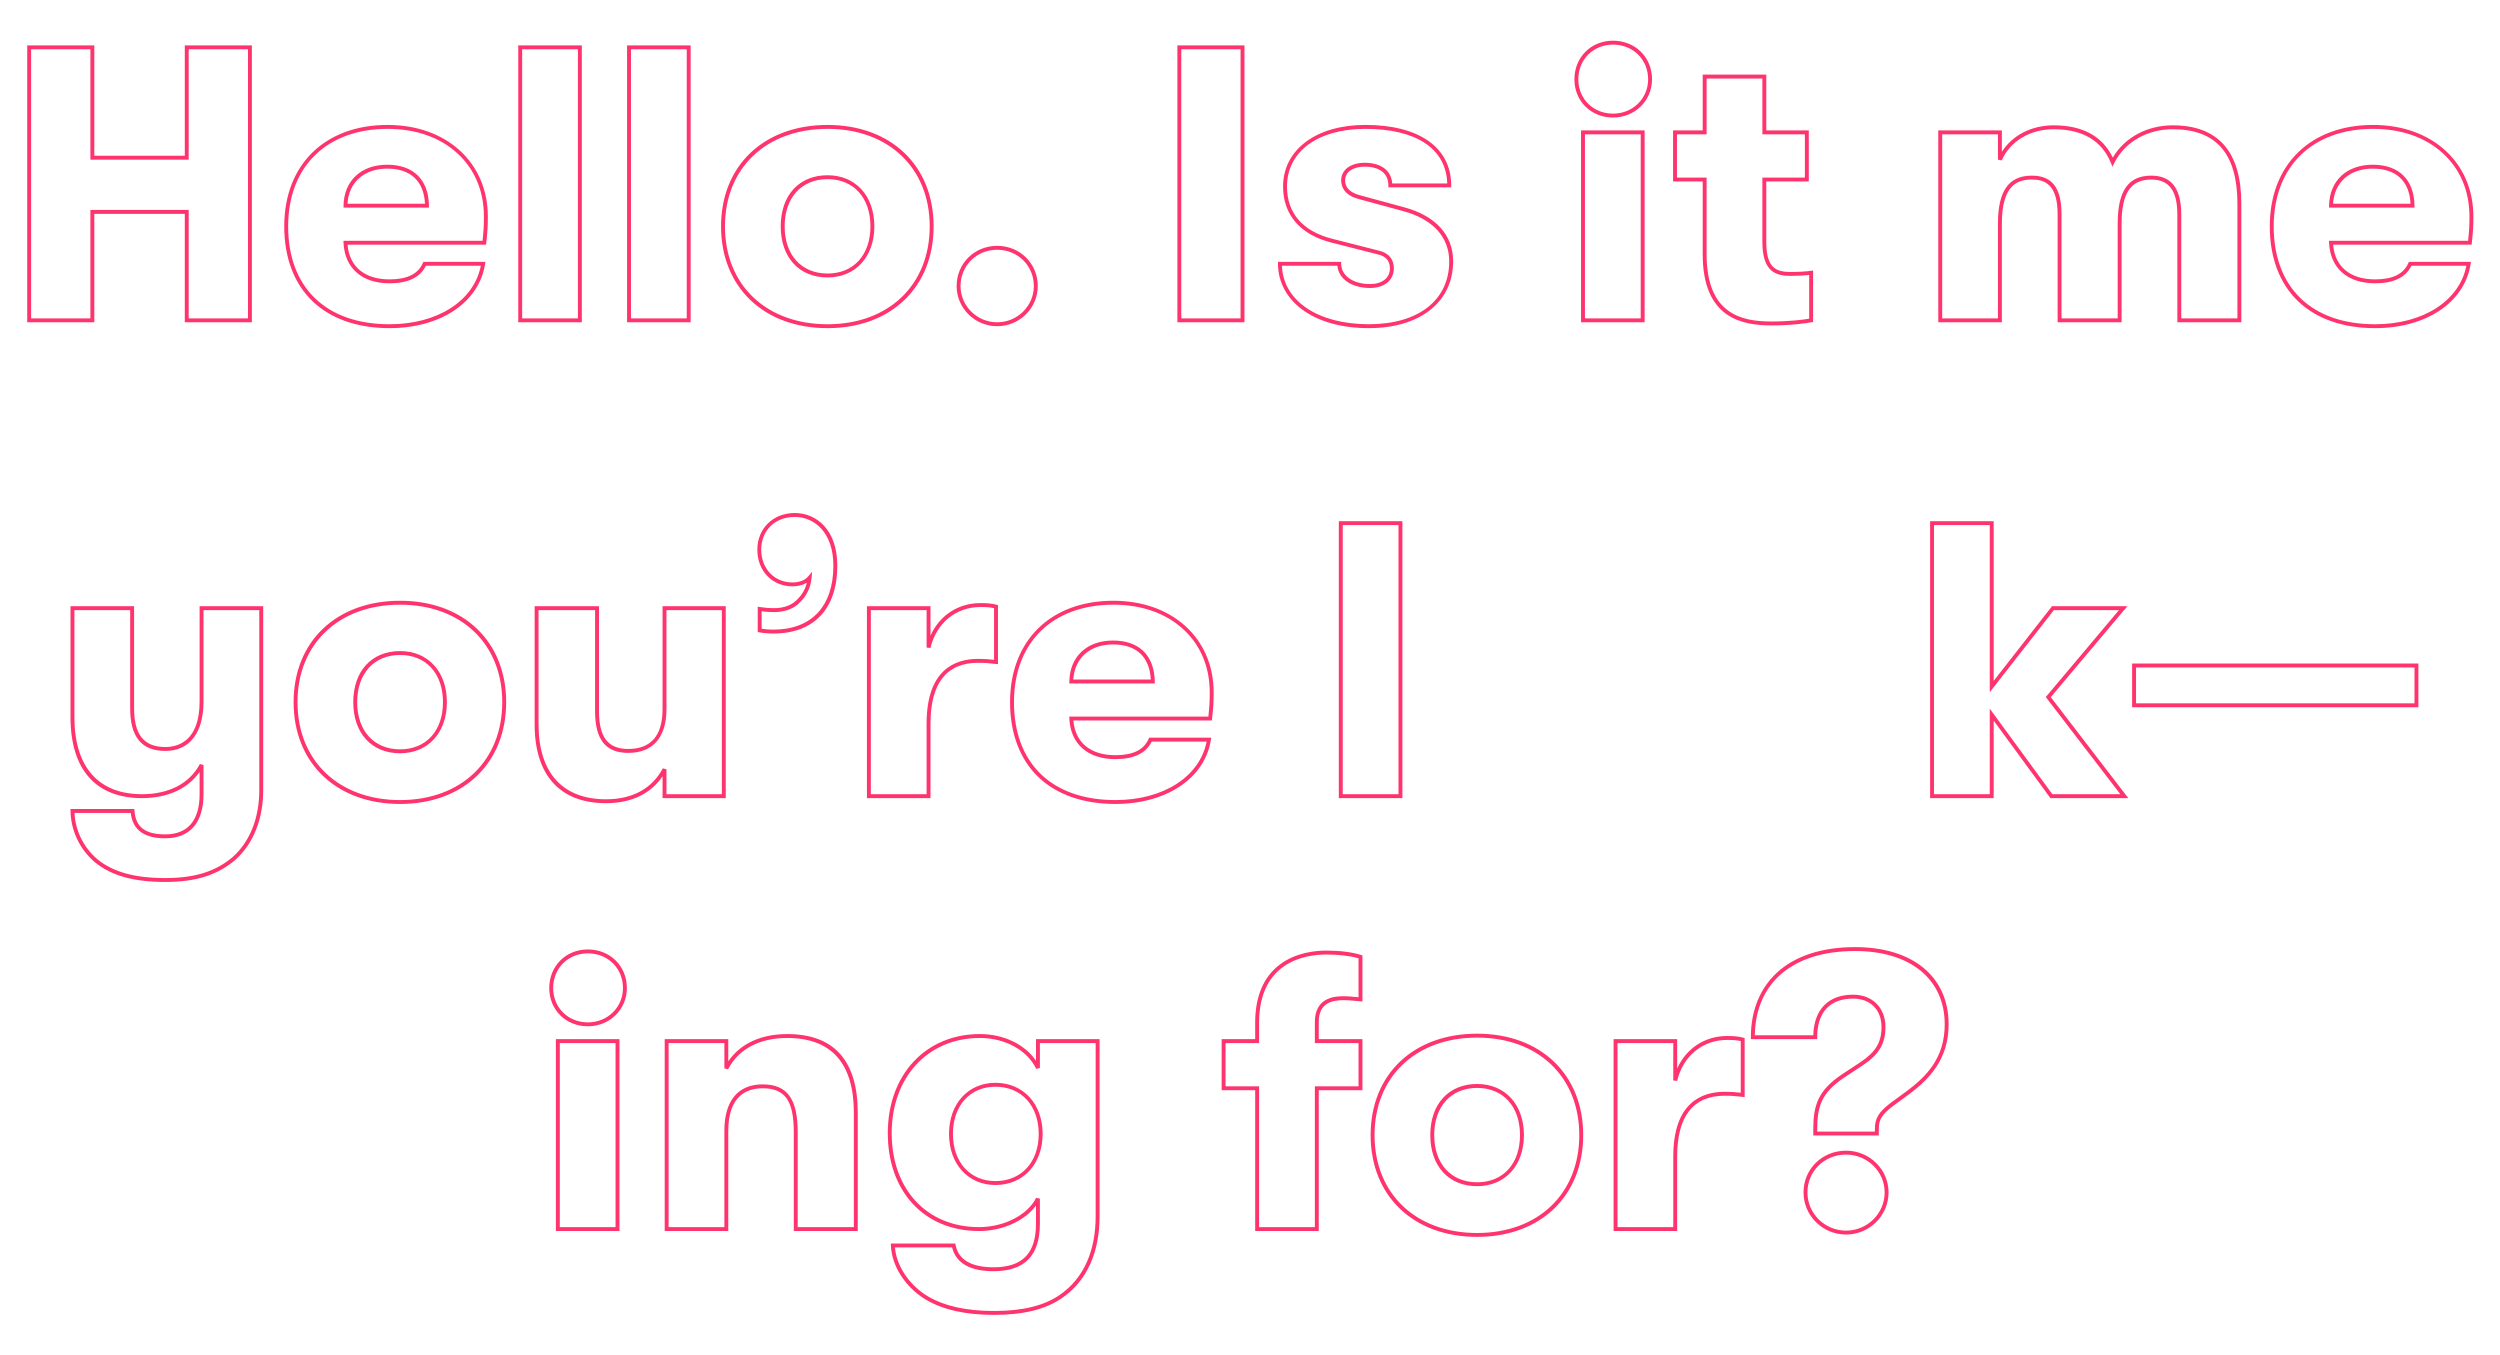 <?xml version="1.0" encoding="utf-8"?>
<!-- Generator: Adobe Illustrator 23.0.2, SVG Export Plug-In . SVG Version: 6.00 Build 0)  -->
<svg version="1.1" id="Layer_1" xmlns="http://www.w3.org/2000/svg" xmlns:xlink="http://www.w3.org/1999/xlink" x="0px" y="0px"
	 viewBox="0 0 1282 695" style="enable-background:new 0 0 1282 695;" xml:space="preserve">
<style type="text/css">
	.st0{fill:#FF336D;}
</style>
<path class="st0" d="M129.16,165.27h-34.4v-55.6h-46.4v55.6h-34.4v-142h34.4v56.6h46.4v-56.6h34.4V165.27z M96.76,163.27h30.4v-138
	h-30.4v56.6h-50.4v-56.6h-30.4v138h30.4v-55.6h50.4V163.27z M199.76,168.27c-16.42,0-30.08-4.77-39.49-13.8
	c-9.49-9.1-14.51-22.38-14.51-38.4c0-31.59,20.8-52,53-52c30.26,0,51.4,19.33,51.4,47c0,5.16-0.19,7.77-0.81,13.51l-0.1,0.89h-71.03
	c0.97,11.33,8.76,17.8,21.53,17.8c9.05,0,14.63-2.75,17.08-8.4l0.26-0.6h31.83l-0.18,1.16
	C245.65,155.07,225.96,168.27,199.76,168.27z M198.76,66.08c-15.24,0-28.06,4.62-37.08,13.37c-9.11,8.83-13.92,21.5-13.92,36.63
	c0,31.43,19.44,50.2,52,50.2c24.65,0,43.28-12,46.81-30h-28.17c-2.9,5.97-9.16,9-18.64,9c-14.16,0-22.98-7.76-23.6-20.75l-0.05-1.05
	h71.35c0.53-5.05,0.7-7.61,0.7-12.4c0-13.08-4.71-24.3-13.62-32.46C225.58,70.41,213.21,66.08,198.76,66.08z M219.98,106.47h-43.83
	l0.02-1.02c0.22-12.75,9.01-20.98,22.4-20.98s21.19,7.65,21.4,20.98L219.98,106.47z M178.2,104.47h39.73
	c-0.55-11.62-7.39-18-19.37-18C186.73,86.47,178.84,93.5,178.2,104.47z M298.36,165.27h-32.6v-142h32.6V165.27z M267.76,163.27h28.6
	v-138h-28.6V163.27z M354.16,165.27h-32.6v-142h32.6V165.27z M323.56,163.27h28.6v-138h-28.6V163.27z M424.36,168.27
	c-32.66,0-54.6-20.98-54.6-52.2c0-31.1,21.94-52,54.6-52c32.54,0,54.4,20.9,54.4,52C478.76,147.3,456.9,168.27,424.36,168.27z
	 M424.36,66.08c-31.46,0-52.6,20.09-52.6,50c0,30.03,21.14,50.2,52.6,50.2c31.34,0,52.4-20.17,52.4-50.2
	C476.76,86.17,455.7,66.08,424.36,66.08z M424.36,142.27c-14.58,0-24-10.28-24-26.2s9.42-26.2,24-26.2c14.36,0,24,10.53,24,26.2
	S438.71,142.27,424.36,142.27z M424.36,91.87c-13.36,0-22,9.5-22,24.2s8.64,24.2,22,24.2s22-9.5,22-24.2S437.72,91.87,424.36,91.87z
	 M511.36,167.27c-11.47,0-20.8-9.24-20.8-20.6c0-11.55,9.14-20.6,20.8-20.6s20.8,9.05,20.8,20.6
	C532.16,158.03,522.83,167.27,511.36,167.27z M511.36,128.07c-10.54,0-18.8,8.17-18.8,18.6c0,10.26,8.43,18.6,18.8,18.6
	c10.37,0,18.8-8.34,18.8-18.6C530.16,136.24,521.9,128.07,511.36,128.07z M638.16,165.27h-34.4v-142h34.4V165.27z M605.76,163.27
	h30.4v-138h-30.4V163.27z M701.96,168.27c-13.79,0-25.53-3.24-33.96-9.37c-8.15-5.92-12.64-14.32-12.64-23.63v-1h32.4v1
	c0,6.12,6.09,10.4,14.8,10.4c6.2,0,10.2-3.14,10.2-8c0-3.9-2.04-6.26-6.22-7.23l-23.62-6.01c-16.09-4.02-24.95-14.24-24.95-28.77
	c0-18.9,16.96-31.6,42.2-31.6c27.55,0,44,11.59,44,31v1h-32.2v-1c0-6.1-4.45-9.6-12.2-9.6c-5.98,0-10,2.81-10,7
	c0,3.73,2.51,6.3,7.46,7.63l22.8,6.2c16.21,4.38,25.14,14.24,25.14,27.76C745.16,154.85,728.2,168.27,701.96,168.27z M657.38,136.27
	c0.63,17.99,18.39,30,44.58,30c25.41,0,41.2-12.34,41.2-32.2c0-12.54-8.4-21.71-23.66-25.83l-22.8-6.2
	c-7.39-1.99-8.94-6.3-8.94-9.56c0-5.38,4.82-9,12-9c8.48,0,13.7,3.94,14.17,10.6h28.22c-0.55-17.81-15.78-28-41.98-28
	c-24.42,0-40.2,11.62-40.2,29.6c0,13.72,8.11,23,23.44,26.83l23.6,6c5.07,1.17,7.75,4.34,7.75,9.17c0,5.98-4.9,10-12.2,10
	c-9.43,0-16.15-4.64-16.75-11.4H657.38z M843.36,165.27h-32.6v-98.4h32.6V165.27z M812.76,163.27h28.6v-94.4h-28.6V163.27z
	 M827.16,60.27c-11.29,0-19.8-8.43-19.8-19.6c0-11.29,8.51-19.8,19.8-19.8c11.4,0,20,8.51,20,19.8
	C847.16,51.67,838.37,60.27,827.16,60.27z M827.16,22.88c-10.15,0-17.8,7.65-17.8,17.8c0,10.03,7.65,17.6,17.8,17.6
	c10.09,0,18-7.73,18-17.6C845.16,30.53,837.42,22.88,827.16,22.88z M908.35,166.87c-15.11,0-35.2-3.77-35.2-36.4v-37.4h-15.2v-26.2
	h15.2v-28.6h32.6v28.6h21.8v26.2h-21.8v31c0,12.88,4.55,15.4,12.4,15.4c3.96,0,7.87-0.22,10.46-0.59l1.14-0.16v26.39l-0.82,0.15
	C926.26,165.74,918.9,166.87,908.35,166.87z M859.95,91.07h15.2v39.4c0,30.49,17.74,34.4,33.2,34.4c9.45,0,16.27-0.92,19.4-1.44
	v-22.42c-2.61,0.3-6.03,0.46-9.6,0.46c-7.48,0-14.4-2.11-14.4-17.4v-33h21.8v-22.2h-21.8v-28.6h-28.6v28.6h-15.2V91.07z
	 M1149.35,165.27h-32.8v-55.2c0-12.28-4.26-18-13.4-18c-10.51,0-15.2,6.97-15.2,22.6v50.6h-32.8v-55.4c0-15.78-7.05-17.8-13.2-17.8
	c-7.17,0-15.4,2.57-15.4,22.6v50.6h-32.6v-98.4h32.6v10.99c5.35-8.47,15.19-13.59,26.6-13.59c14.8,0,24.98,5.56,30.29,16.54
	c6.01-10.25,17.58-16.54,30.71-16.54c23.36,0,35.2,13.52,35.2,40.2V165.27z M1118.55,163.27h28.8v-58.8c0-25.7-10.86-38.2-33.2-38.2
	c-13.13,0-24.59,6.61-29.9,17.25l-0.98,1.96l-0.84-2.03c-4.7-11.4-14.54-17.18-29.28-17.18c-12.14,0-22.37,6.13-26.68,16l-1.92-0.4
	v-13h-28.6v94.4h28.6v-48.6c0-16.78,5.53-24.6,17.4-24.6c10.37,0,15.2,6.29,15.2,19.8v53.4h28.8v-48.6c0-16.78,5.46-24.6,17.2-24.6
	c10.36,0,15.4,6.54,15.4,20V163.27z M1217.95,168.27c-16.42,0-30.08-4.77-39.49-13.8c-9.49-9.1-14.51-22.38-14.51-38.4
	c0-31.59,20.8-52,53-52c30.26,0,51.4,19.33,51.4,47c0,5.17-0.19,7.78-0.81,13.51l-0.1,0.89h-71.03c0.97,11.33,8.76,17.8,21.53,17.8
	c9.05,0,14.63-2.75,17.08-8.4l0.26-0.6h31.83l-0.18,1.16C1263.83,155.07,1244.15,168.27,1217.95,168.27z M1216.95,66.08
	c-15.24,0-28.06,4.62-37.08,13.37c-9.11,8.83-13.92,21.5-13.92,36.63c0,31.43,19.44,50.2,52,50.2c24.65,0,43.28-12,46.81-30h-28.17
	c-2.9,5.97-9.16,9-18.64,9c-14.16,0-22.98-7.76-23.6-20.75l-0.05-1.05h71.35c0.53-5.04,0.7-7.6,0.7-12.4
	c0-13.08-4.71-24.3-13.62-32.46C1243.76,70.41,1231.39,66.08,1216.95,66.08z M1238.16,106.47h-43.83l0.02-1.02
	c0.22-12.75,9.01-20.98,22.4-20.98c13.39,0,21.19,7.65,21.4,20.98L1238.16,106.47z M1196.39,104.47h39.73
	c-0.55-11.62-7.39-18-19.37-18C1204.91,86.47,1197.02,93.5,1196.39,104.47z M317.66,631.27h-32.6v-98.4h32.6V631.27z M287.06,629.27
	h28.6v-94.4h-28.6V629.27z M301.46,526.28c-11.29,0-19.8-8.43-19.8-19.6c0-11.29,8.51-19.8,19.8-19.8c11.4,0,20,8.51,20,19.8
	C321.46,517.67,312.68,526.28,301.46,526.28z M301.46,488.88c-10.15,0-17.8,7.65-17.8,17.8c0,10.03,7.65,17.6,17.8,17.6
	c10.09,0,18-7.73,18-17.6C319.46,496.53,311.72,488.88,301.46,488.88z M439.86,631.27h-32.8v-50.6c0-16.26-4.49-22.6-16-22.6
	c-8.03,0-17.6,3.78-17.6,21.8v51.4h-32.6v-98.4h32.6v11.37c6.16-9.04,16.73-13.97,30.2-13.97c24.02,0,36.2,13.59,36.2,40.4V631.27z
	 M409.06,629.27h28.8v-58.6c0-25.48-11.51-38.4-34.2-38.4c-14.18,0-24.94,5.7-30.31,16.06l-1.89-0.46v-13h-28.6v94.4h28.6v-49.4
	c0-15.35,6.96-23.8,19.6-23.8c12.62,0,18,7.36,18,24.6V629.27z M509.86,674.27c-14.79,0-26.34-2.6-35.31-7.94
	c-10.35-6.33-17.29-17.17-17.69-27.62l-0.04-1.04h33.07l0.15,0.82c1.37,7.44,8.08,11.38,19.42,11.38c14.87,0,21.8-7.12,21.8-22.4
	v-9.26c-5.74,7.83-17.17,13.06-29.2,13.06c-27.99,0-46.8-20.17-46.8-50.2c0-29.91,19.41-50.8,47.2-50.8
	c12.18,0,23.06,5.26,28.8,13.67v-11.08h32.6v90.8c0,18.71-6.58,33.17-19.03,41.82C536.44,671.4,525,674.27,509.86,674.27z
	 M458.92,639.67c0.78,9.47,7.22,19.17,16.66,24.95c8.64,5.15,19.86,7.65,34.28,7.65c14.72,0,25.78-2.75,33.82-8.42
	c11.89-8.26,18.18-22.16,18.18-40.18v-88.8h-28.6v12.8l-1.9,0.43c-4.62-9.62-15.96-15.83-28.9-15.83c-26.61,0-45.2,20.07-45.2,48.8
	c0,28.83,18,48.2,44.8,48.2c12.82,0,24.88-6.19,29.3-15.05l1.89,0.45v12.8c0,16.42-7.79,24.4-23.8,24.4
	c-14.98,0-19.85-6.45-21.21-12.2H458.92z M510.46,607.67c-14.01,0-23.8-10.77-23.8-26.2c0-15.43,9.79-26.2,23.8-26.2
	c14.25,0,24.2,10.77,24.2,26.2C534.66,596.9,524.71,607.67,510.46,607.67z M510.46,557.27c-13.04,0-21.8,9.73-21.8,24.2
	s8.76,24.2,21.8,24.2c13.28,0,22.2-9.72,22.2-24.2S523.74,557.27,510.46,557.27z M676.26,631.27h-32.6v-72.2h-17.2v-26.2h17.2v-8.4
	c0-13.5,4.27-23.56,12.7-29.9c8.22-6.18,18.38-7.1,23.7-7.1c7.16,0,13.18,0.76,17.9,2.25l0.7,0.22v23.6l-1.06-0.07
	c-1.25-0.08-2.38-0.19-3.47-0.29c-1.65-0.16-3.21-0.31-4.87-0.31c-6.05,0-13,1.27-13,11.2v8.8h22.4v26.2h-22.4V631.27z
	 M645.66,629.27h28.6v-72.2h22.4v-22.2h-22.4v-10.8c0-13.2,11.29-13.2,15-13.2c1.76,0,3.36,0.15,5.06,0.32
	c0.75,0.07,1.52,0.15,2.34,0.21v-19.98c-4.42-1.29-10-1.94-16.6-1.94c-10.34,0-34.4,3.41-34.4,35v10.4h-17.2v22.2h17.2V629.27z
	 M757.46,634.27c-32.66,0-54.6-20.98-54.6-52.2c0-31.1,21.94-52,54.6-52c32.54,0,54.4,20.9,54.4,52
	C811.86,613.3,789.99,634.27,757.46,634.27z M757.46,532.08c-31.46,0-52.6,20.09-52.6,50c0,30.03,21.14,50.2,52.6,50.2
	c31.34,0,52.4-20.17,52.4-50.2C809.86,552.17,788.8,532.08,757.46,532.08z M757.46,608.27c-14.58,0-24-10.28-24-26.2
	s9.42-26.2,24-26.2c14.35,0,24,10.53,24,26.2S771.81,608.27,757.46,608.27z M757.46,557.88c-13.36,0-22,9.5-22,24.2
	s8.64,24.2,22,24.2s22-9.5,22-24.2S770.82,557.88,757.46,557.88z M860.05,631.27h-32.6v-98.4h32.6v15.09
	c4.6-10.31,14.13-16.69,25.6-16.69c3.68,0,5.76,0.21,8.24,0.83l0.76,0.19v30.3l-1.11-0.12c-3.55-0.4-5.34-0.59-9.09-0.59
	c-16.19,0-24.4,10.5-24.4,31.2V631.27z M829.46,629.27h28.6v-36.2c0-27.44,14.36-33.2,26.4-33.2c3.45,0,5.27,0.16,8.2,0.48v-26.49
	c-2-0.44-3.89-0.59-7-0.59c-12.55,0-22.61,8.25-25.63,21.03l-1.97-0.23v-19.2h-28.6V629.27z M946.65,633.07
	c-12.02,0-21.8-9.69-21.8-21.6c0-12,9.58-21.4,21.8-21.4c12.02,0,21.8,9.6,21.8,21.4C968.45,623.38,958.67,633.07,946.65,633.07z
	 M946.65,592.07c-11.1,0-19.8,8.52-19.8,19.4c0,10.81,8.88,19.6,19.8,19.6c10.92,0,19.8-8.79,19.8-19.6
	C966.45,600.78,957.57,592.07,946.65,592.07z M963.45,582.27h-33.6v-3c0-12.29,2.3-20.07,14.85-28.43l9.4-6.2
	c7.74-5.16,10.75-10.19,10.75-17.96c0-8.87-5.73-14.6-14.6-14.6c-11.87,0-18.4,7.03-18.4,19.8v1h-34v-1
	c0-13.43,4.53-24.79,13.09-32.85c9.27-8.73,23.21-13.35,40.31-13.35c29.61,0,48,15.17,48,39.6c0,18.2-10.21,28.31-20.2,35.8
	l-8.21,6.01c-5.8,4.45-7.39,6.98-7.39,11.79V582.27z M931.85,580.27h29.6v-1.4c0-5.45,1.91-8.58,8.19-13.39l8.22-6.01
	c10.07-7.55,19.39-16.92,19.39-34.19c0-23.19-17.63-37.6-46-37.6c-31.8,0-50.93,16.12-51.39,43.2h30
	c0.35-13.24,7.74-20.8,20.39-20.8c9.93,0,16.6,6.67,16.6,16.6c0,8.54-3.26,14.04-11.64,19.63l-9.4,6.2
	c-11.86,7.91-13.95,14.93-13.95,26.76V580.27z M84.76,452.27c-16.26,0-27.78-3.25-36.24-10.23c-7.67-6.57-12.17-16.1-12.36-26.15
	l-0.02-1.02h32.75l0.07,0.93c0.61,8.35,5.48,12.07,15.8,12.07c11.51,0,17.6-7.12,17.6-20.6v-11.44c-6.06,8.7-16.43,13.44-29.6,13.44
	c-23.6,0-36.6-14.7-36.6-41.4v-57h32.6v52.4c0,13.51,5.08,19.8,16,19.8c6.57,0,17.6-3.04,17.6-23.4v-48.8h32.6v94.4
	c0,14.7-5.02,27.32-14.13,35.54C111.61,448.74,100.49,452.27,84.76,452.27z M38.19,416.87c0.46,9.11,4.65,17.67,11.62,23.64
	c8.07,6.65,19.18,9.76,34.95,9.76c15.22,0,25.94-3.38,34.75-10.96c8.67-7.82,13.45-19.92,13.45-34.04v-92.4h-28.6v46.8
	c0,16.14-7.14,25.4-19.6,25.4c-12.11,0-18-7.13-18-21.8v-50.4h-28.6v55c0,25.41,12.29,39.4,34.6,39.4
	c13.88,0,24.44-5.49,29.72-15.47l1.88,0.47v15c0,14.57-6.96,22.6-19.6,22.6c-10.91,0-16.71-4.25-17.71-13H38.19z M205.16,412.27
	c-32.66,0-54.6-20.98-54.6-52.2c0-31.1,21.94-52,54.6-52c32.54,0,54.4,20.9,54.4,52C259.56,391.3,237.7,412.27,205.16,412.27z
	 M205.16,310.08c-31.46,0-52.6,20.09-52.6,50c0,30.03,21.14,50.2,52.6,50.2c31.34,0,52.4-20.17,52.4-50.2
	C257.56,330.17,236.5,310.08,205.16,310.08z M205.16,386.27c-14.58,0-24-10.28-24-26.2c0-15.92,9.42-26.2,24-26.2
	c14.35,0,24,10.53,24,26.2S219.51,386.27,205.16,386.27z M205.16,335.87c-13.36,0-22,9.5-22,24.2c0,14.7,8.63,24.2,22,24.2
	s22-9.5,22-24.2C227.16,345.37,218.52,335.87,205.16,335.87z M310.76,411.87c-23.6,0-36.6-14.35-36.6-40.4v-60.6h33v53.8
	c0,13.42,4.63,19.4,15,19.4c11.68,0,17.6-6.86,17.6-20.4v-52.8h32.4v98.4h-32.4v-11.19C333.62,407.12,323.67,411.87,310.76,411.87z
	 M276.16,312.88v58.6c0,24.76,12.29,38.4,34.6,38.4c13.55,0,23.62-5.49,29.12-15.87l1.88,0.47v12.8h28.4v-94.4h-28.4v50.8
	c0,14.45-6.96,22.4-19.6,22.4c-11.6,0-17-6.8-17-21.4v-51.8H276.16z M396.56,324.87c-2.49,0-5.32-0.24-7.2-0.62l-0.8-0.16v-12.96
	l2.15,0.29c2.22,0.3,3.33,0.45,6.25,0.45c5.23,0,9.47-1.68,12.25-4.86c2.26-2.27,3.8-5.06,4.54-8.21c-1.95,1.22-4.48,1.87-7.38,1.87
	c-10.43,0-18-7.91-18-18.8s8.08-18.8,19.2-18.8c10.85,0,21.8,8.35,21.8,27C429.36,312.19,417.4,324.87,396.56,324.87z
	 M390.56,322.44c1.71,0.27,3.97,0.44,6,0.44c19.57,0,30.8-11.96,30.8-32.8c0-17.27-9.94-25-19.8-25c-10.13,0-17.2,6.91-17.2,16.8
	c0,9.73,6.73,16.8,16,16.8c3.5,0,6.42-1.11,8.03-3.04l2.06-2.47l-0.29,3.2c-0.43,4.7-2.33,8.85-5.49,12.02
	c-3.13,3.58-7.88,5.49-13.71,5.49c-3,0-4.17-0.15-6.4-0.46V322.44z M477.16,409.27h-32.6v-98.4h32.6v15.09
	c4.6-10.31,14.13-16.69,25.6-16.69c3.68,0,5.76,0.21,8.24,0.83l0.76,0.19v30.3l-1.11-0.12c-3.56-0.4-5.35-0.59-9.09-0.59
	c-16.19,0-24.4,10.5-24.4,31.2V409.27z M446.56,407.27h28.6v-36.2c0-27.44,14.36-33.2,26.4-33.2c3.44,0,5.26,0.16,8.2,0.48v-26.49
	c-2-0.44-3.89-0.59-7-0.59c-12.55,0-22.61,8.25-25.63,21.03l-1.97-0.23v-19.2h-28.6V407.27z M571.96,412.27
	c-16.42,0-30.08-4.77-39.49-13.8c-9.49-9.1-14.51-22.38-14.51-38.4c0-31.59,20.8-52,53-52c30.26,0,51.4,19.33,51.4,47
	c0,5.16-0.19,7.77-0.81,13.51l-0.1,0.89h-71.03c0.97,11.33,8.76,17.8,21.53,17.8c9.05,0,14.63-2.75,17.08-8.4l0.26-0.6h31.83
	l-0.18,1.16C617.84,399.07,598.15,412.27,571.96,412.27z M570.96,310.08c-15.24,0-28.06,4.62-37.08,13.37
	c-9.11,8.83-13.92,21.5-13.92,36.63c0,31.43,19.44,50.2,52,50.2c24.65,0,43.28-12,46.81-30H590.6c-2.9,5.97-9.16,9-18.64,9
	c-14.16,0-22.98-7.76-23.6-20.75l-0.05-1.05h71.35c0.53-5.05,0.7-7.61,0.7-12.4c0-13.08-4.71-24.3-13.62-32.46
	C597.77,314.41,585.4,310.08,570.96,310.08z M592.17,350.47h-43.83l0.02-1.02c0.22-12.75,9.01-20.98,22.4-20.98
	s21.19,7.65,21.4,20.98L592.17,350.47z M550.39,348.47h39.73c-0.55-11.62-7.39-18-19.37-18
	C558.92,330.47,551.03,337.5,550.39,348.47z M719.15,409.27h-32.6v-142h32.6V409.27z M688.55,407.27h28.6v-138h-28.6V407.27z
	 M1091.38,409.27h-39.93l-29.09-39.74v39.74h-32.6v-142h32.6v81.89l29.91-38.29h38.64l-39.27,46.63L1091.38,409.27z M1052.46,407.27
	h34.86l-38.25-49.83l37.53-44.57h-33.36l-32.89,42.1v-85.7h-28.6v138h28.6v-43.86L1052.46,407.27z M1240.15,362.67h-146.8v-22.4
	h146.8V362.67z M1095.36,360.67h142.8v-18.4h-142.8V360.67z"/>
</svg>
